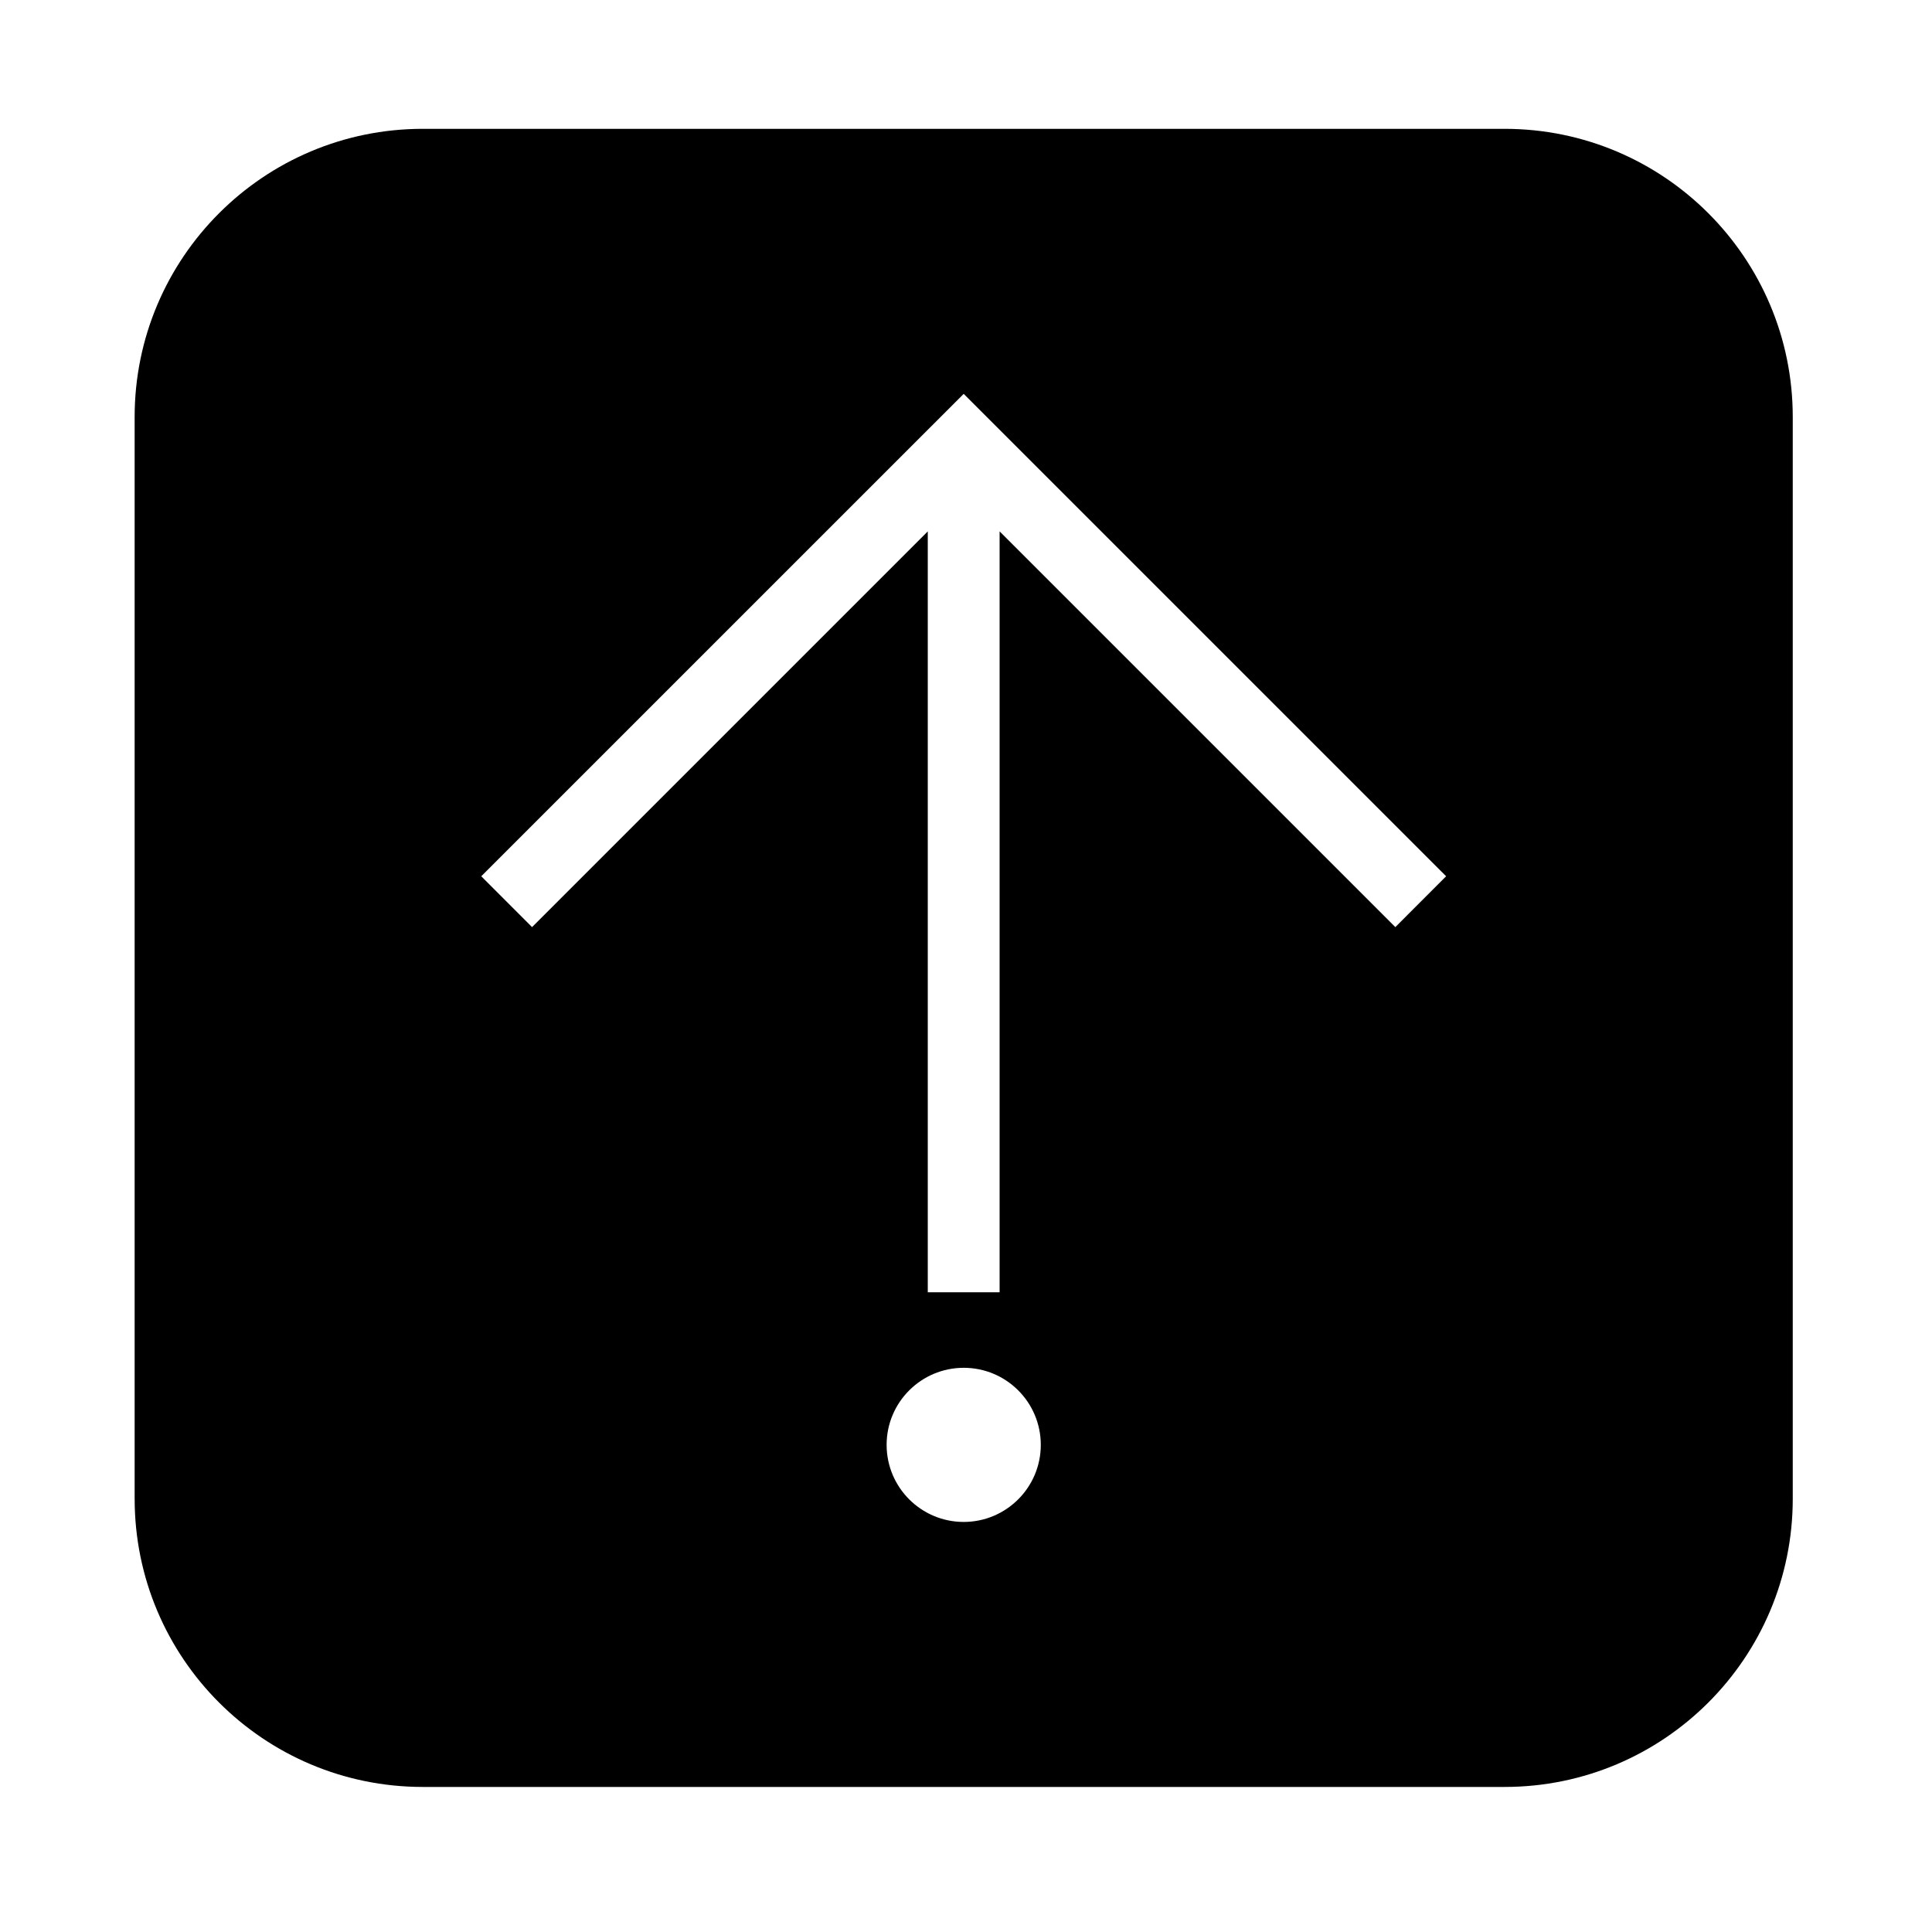 <?xml version="1.0" encoding="UTF-8"?>
<!-- Uploaded to: ICON Repo, www.svgrepo.com, Generator: ICON Repo Mixer Tools -->
<svg fill="#000000" width="800px" height="800px" version="1.1" viewBox="144 144 512 512" xmlns="http://www.w3.org/2000/svg">
 <path d="m179.68 541.18v-286.66c0-42.184 34.195-76.379 76.379-76.379h286.66c42.184 0 76.379 34.195 76.379 76.379v286.66c0 42.184-34.195 76.379-76.379 76.379h-286.66c-42.184 0.004-76.375-34.191-76.375-76.379zm240.14-14.281c0-11.273-9.141-20.418-20.426-20.418-11.273 0-20.43 9.141-20.43 20.418 0 11.281 9.148 20.43 20.43 20.43 11.281-0.008 20.426-9.156 20.426-20.43zm-29.941-40.438h19.027v-201.64l104.87 104.87 13.461-13.473-127.85-127.84-127.85 127.84 13.461 13.473 104.87-104.87v201.64"/>
</svg>